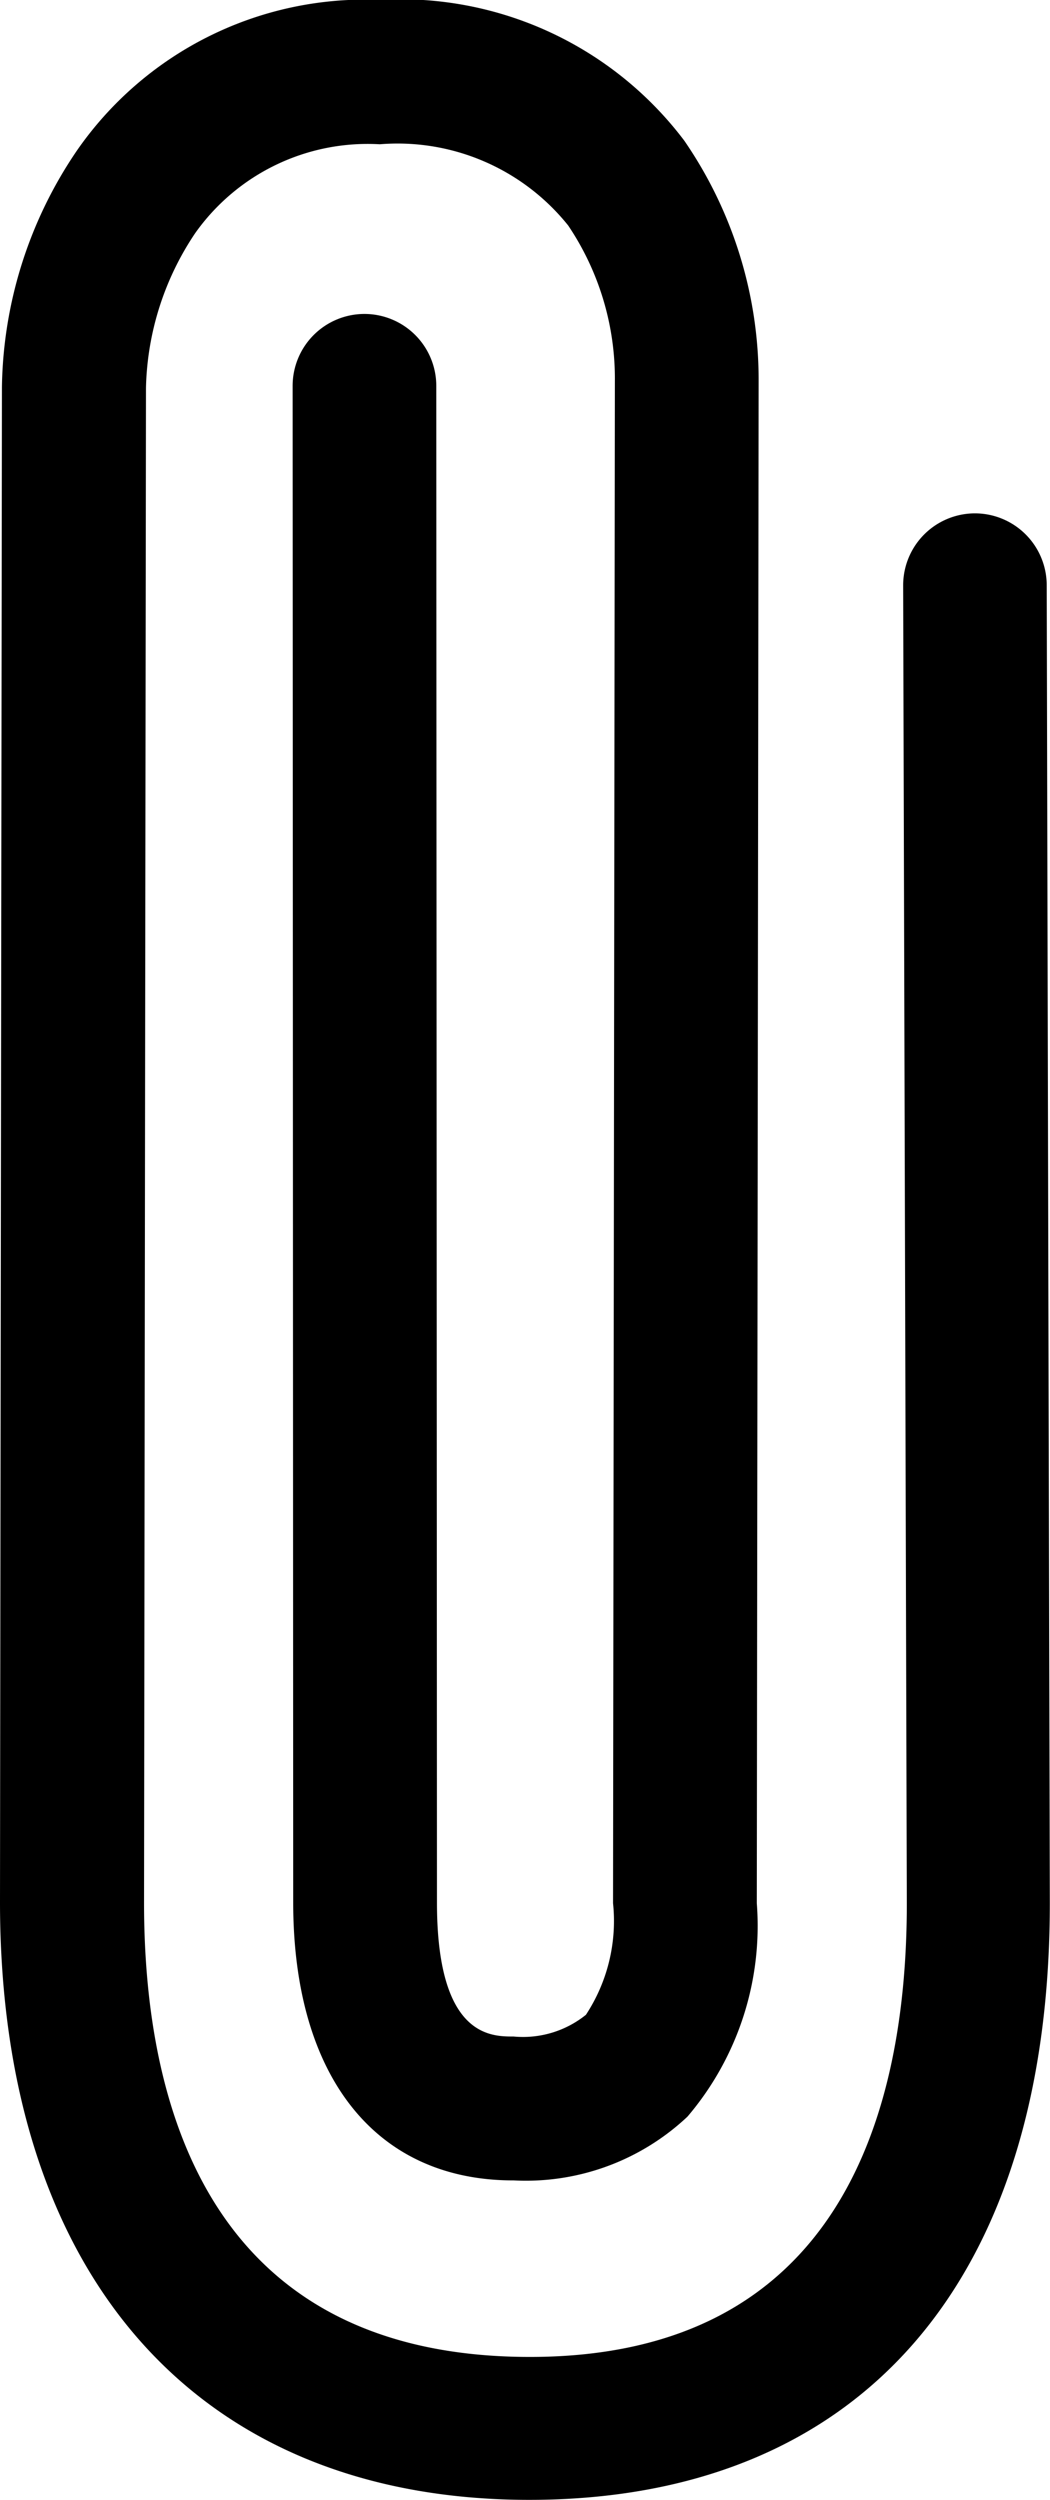 <svg xmlns="http://www.w3.org/2000/svg" viewBox="0 0 10.883 25.887"><path class="a" d="M5.487 25.887c-3.434 0-5.485-2.314-5.487-6.188L.02 4.008a4.454 4.454 0 0 1 .778-2.45A3.634 3.634 0 0 1 3.933-.001a3.685 3.685 0 0 1 3.159 1.457 4.364 4.364 0 0 1 .771 2.494l-.019 15.759a3.046 3.046 0 0 1-.718 2.209 2.444 2.444 0 0 1-1.8.661H5.32c-1.427 0-2.28-1.075-2.281-2.876L3.033 3.996a.745.745 0 0 1 .744-.745.745.745 0 0 1 .745.744l.007 15.707c0 1.374.546 1.387.786 1.387h.009a1.04 1.04 0 0 0 .749-.225 1.769 1.769 0 0 0 .281-1.156l.019-15.759a2.839 2.839 0 0 0-.484-1.614 2.266 2.266 0 0 0-1.953-.841 2.19 2.19 0 0 0-1.914.922 2.984 2.984 0 0 0-.509 1.6l-.02 15.691c0 2.142.7 4.7 4 4.7 3.228 0 3.906-2.553 3.906-4.694l-.038-13.65a.745.745 0 0 1 .743-.747.745.745 0 0 1 .745.743l.032 13.643c.002 3.93-1.97 6.184-5.394 6.185z"/></svg>